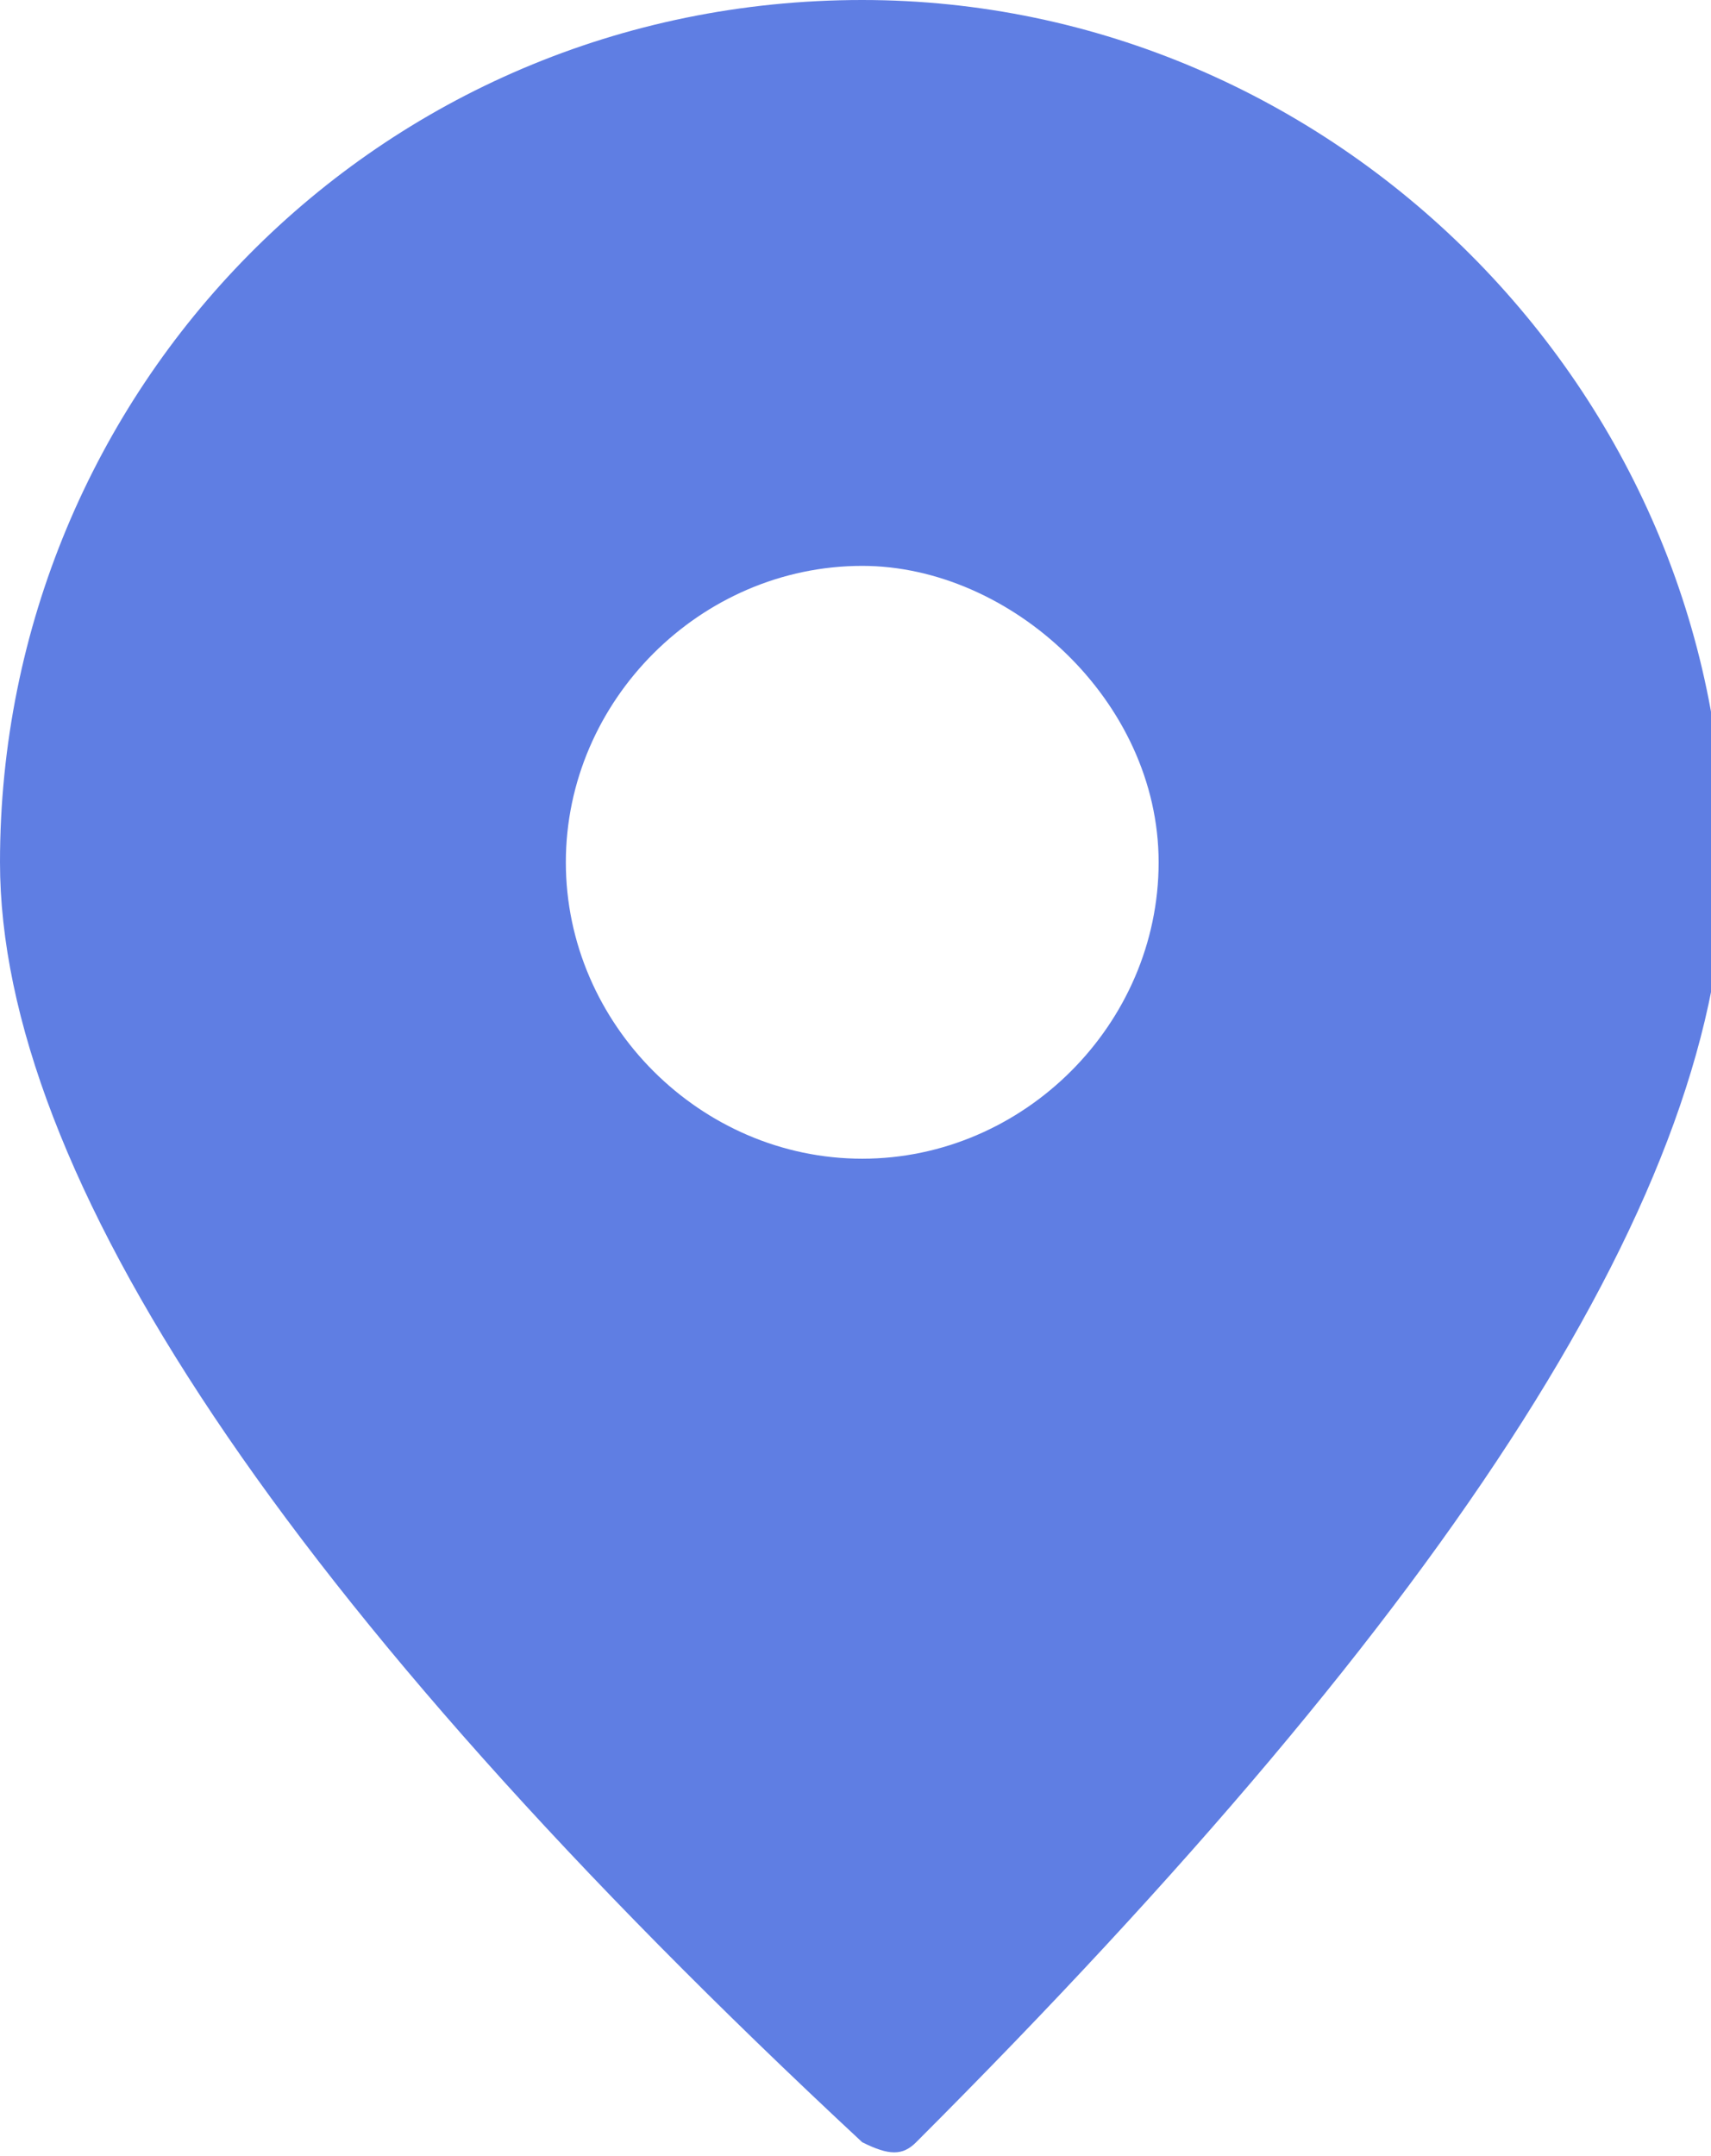 <svg xmlns="http://www.w3.org/2000/svg" viewBox="0 0 12.7 16" style="enable-background:new 0 0 12.7 16" xml:space="preserve"><path d="M6.4 4.2c-1.2 0-2.2 1-2.2 2.2s1 2.2 2.2 2.2 2.2-1 2.2-2.2-1.1-2.2-2.2-2.2zm0-4.2c3.5 0 6.4 2.9 6.4 6.4 0 2.4-2 5.5-6 9.5-.1.1-.2.1-.4 0C2.1 11.9 0 8.7 0 6.4 0 2.9 2.8 0 6.4 0z" style="fill-rule:evenodd;clip-rule:evenodd;fill:#5f7ee3"/></svg>